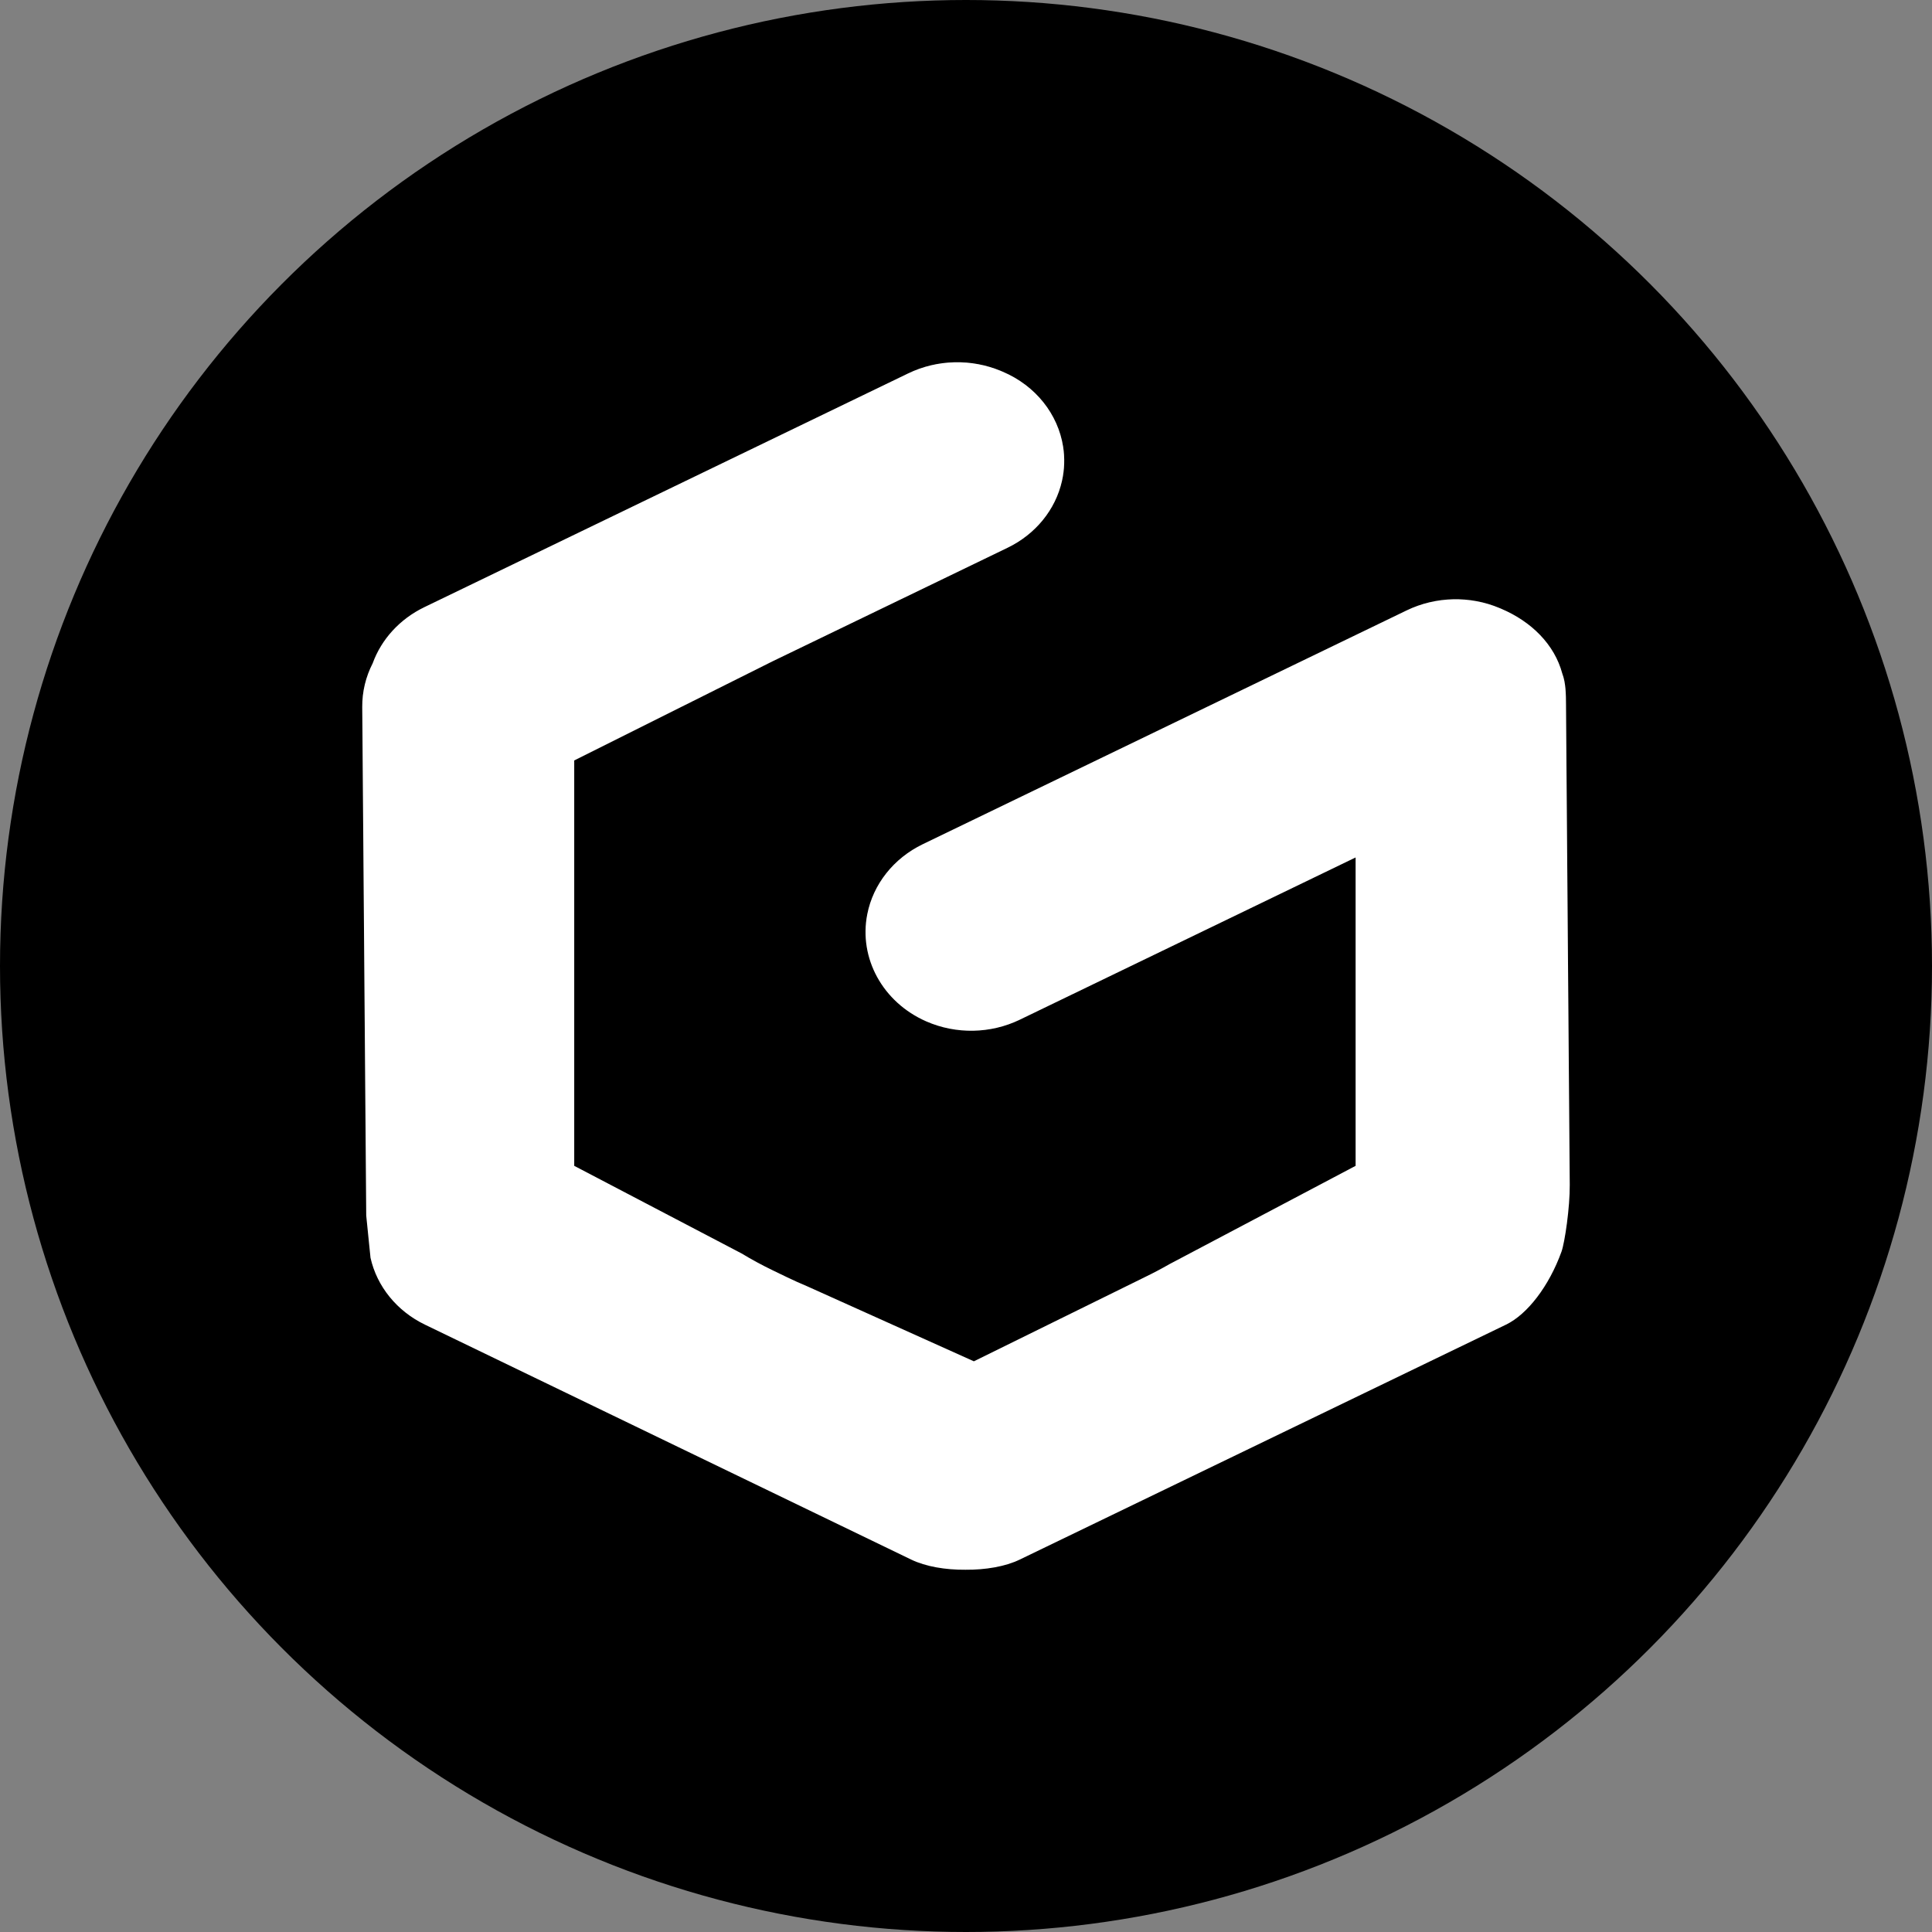 <svg width="256" height="256" viewBox="0 0 256 256" fill="none" xmlns="http://www.w3.org/2000/svg">
<rect x="0" y="0" width="256" height="256" fill="#808080" stroke="none"/>
<g clip-path="url(#clip0_52_2702)">
<circle cx="128" cy="128" r="128" fill="black"/>
<path fill-rule="evenodd" clip-rule="evenodd" d="M198.722 80.581L198.897 80.655C202.93 82.36 205.983 85.412 207.009 89.249C207.488 90.498 207.496 92.043 207.503 93.431L207.505 93.783L207.999 157.006C208.023 159.995 207.342 164.642 206.904 165.855C205.258 170.412 202.393 174.15 199.552 175.522L135.123 206.652C133.183 207.589 130.56 208.02 127.93 207.999C125.3 208.02 122.677 207.589 120.737 206.652L56.307 175.522C52.6 173.731 49.951 170.478 49.095 166.664L48.527 161.068L48 93.679C47.984 91.648 48.471 89.669 49.388 87.882C50.546 84.7 52.982 82.023 56.225 80.457L120.345 49.477C124.189 47.62 128.732 47.508 132.675 49.175L132.85 49.249C137.256 51.111 140.193 54.909 140.867 59.176C141.1 60.656 141.062 62.192 140.718 63.723C139.862 67.537 137.213 70.79 133.505 72.581L123.071 77.623L102.352 87.633C101.949 87.828 101.549 88.028 101.153 88.232L76.087 100.761V127.97V154.48L98.258 166.086C99.575 166.882 100.94 167.624 102.352 168.306L104.268 169.231C105.14 169.653 106.023 170.05 106.914 170.422L129.043 180.381L151.75 169.201C152.853 168.666 153.929 168.097 154.978 167.496L179.626 154.48V126.324V113.615L135.123 135.117C131.257 136.984 126.68 137.068 122.739 135.341C116.982 132.82 113.771 126.98 114.918 121.141C115.701 117.156 118.417 113.725 122.272 111.863L186.392 80.882C190.235 79.025 194.779 78.914 198.722 80.581Z" fill="white"/>
<path fill-rule="evenodd" clip-rule="evenodd" d="M198.722 80.581L198.897 80.655C202.93 82.36 205.983 85.412 207.009 89.249C207.488 90.498 207.496 92.043 207.503 93.431L207.505 93.783L207.999 157.006C208.023 159.995 207.342 164.642 206.904 165.855C205.258 170.412 202.393 174.15 199.552 175.522L135.123 206.652C133.183 207.589 130.56 208.02 127.93 207.999C125.3 208.02 122.677 207.589 120.737 206.652L56.307 175.522C52.6 173.731 49.951 170.478 49.095 166.664L48.527 161.068L48 93.679C47.984 91.648 48.471 89.669 49.388 87.882C50.546 84.7 52.982 82.023 56.225 80.457L120.345 49.477C124.189 47.62 128.732 47.508 132.675 49.175L132.85 49.249C137.256 51.111 140.193 54.909 140.867 59.176C141.1 60.656 141.062 62.192 140.718 63.723C139.862 67.537 137.213 70.79 133.505 72.581L123.071 77.623L102.352 87.633C101.949 87.828 101.549 88.028 101.153 88.232L76.087 100.761V127.97V154.48L98.258 166.086C99.575 166.882 100.94 167.624 102.352 168.306L104.268 169.231C105.14 169.653 106.023 170.05 106.914 170.422L129.043 180.381L151.75 169.201C152.853 168.666 153.929 168.097 154.978 167.496L179.626 154.48V126.324V113.615L135.123 135.117C131.257 136.984 126.68 137.068 122.739 135.341C116.982 132.82 113.771 126.98 114.918 121.141C115.701 117.156 118.417 113.725 122.272 111.863L186.392 80.882C190.235 79.025 194.779 78.914 198.722 80.581Z" fill="url(#paint0_linear_52_2702)" fill-opacity="0.2"/>
</g>
<defs>
<linearGradient id="paint0_linear_52_2702" x1="128" y1="48" x2="128" y2="208" gradientUnits="userSpaceOnUse">
<stop stop-color="white"/>
<stop offset="1" stop-color="white" stop-opacity="0"/>
</linearGradient>
<clipPath id="clip0_52_2702">
<rect width="256" height="256" fill="white"/>
</clipPath>
</defs>
</svg>
